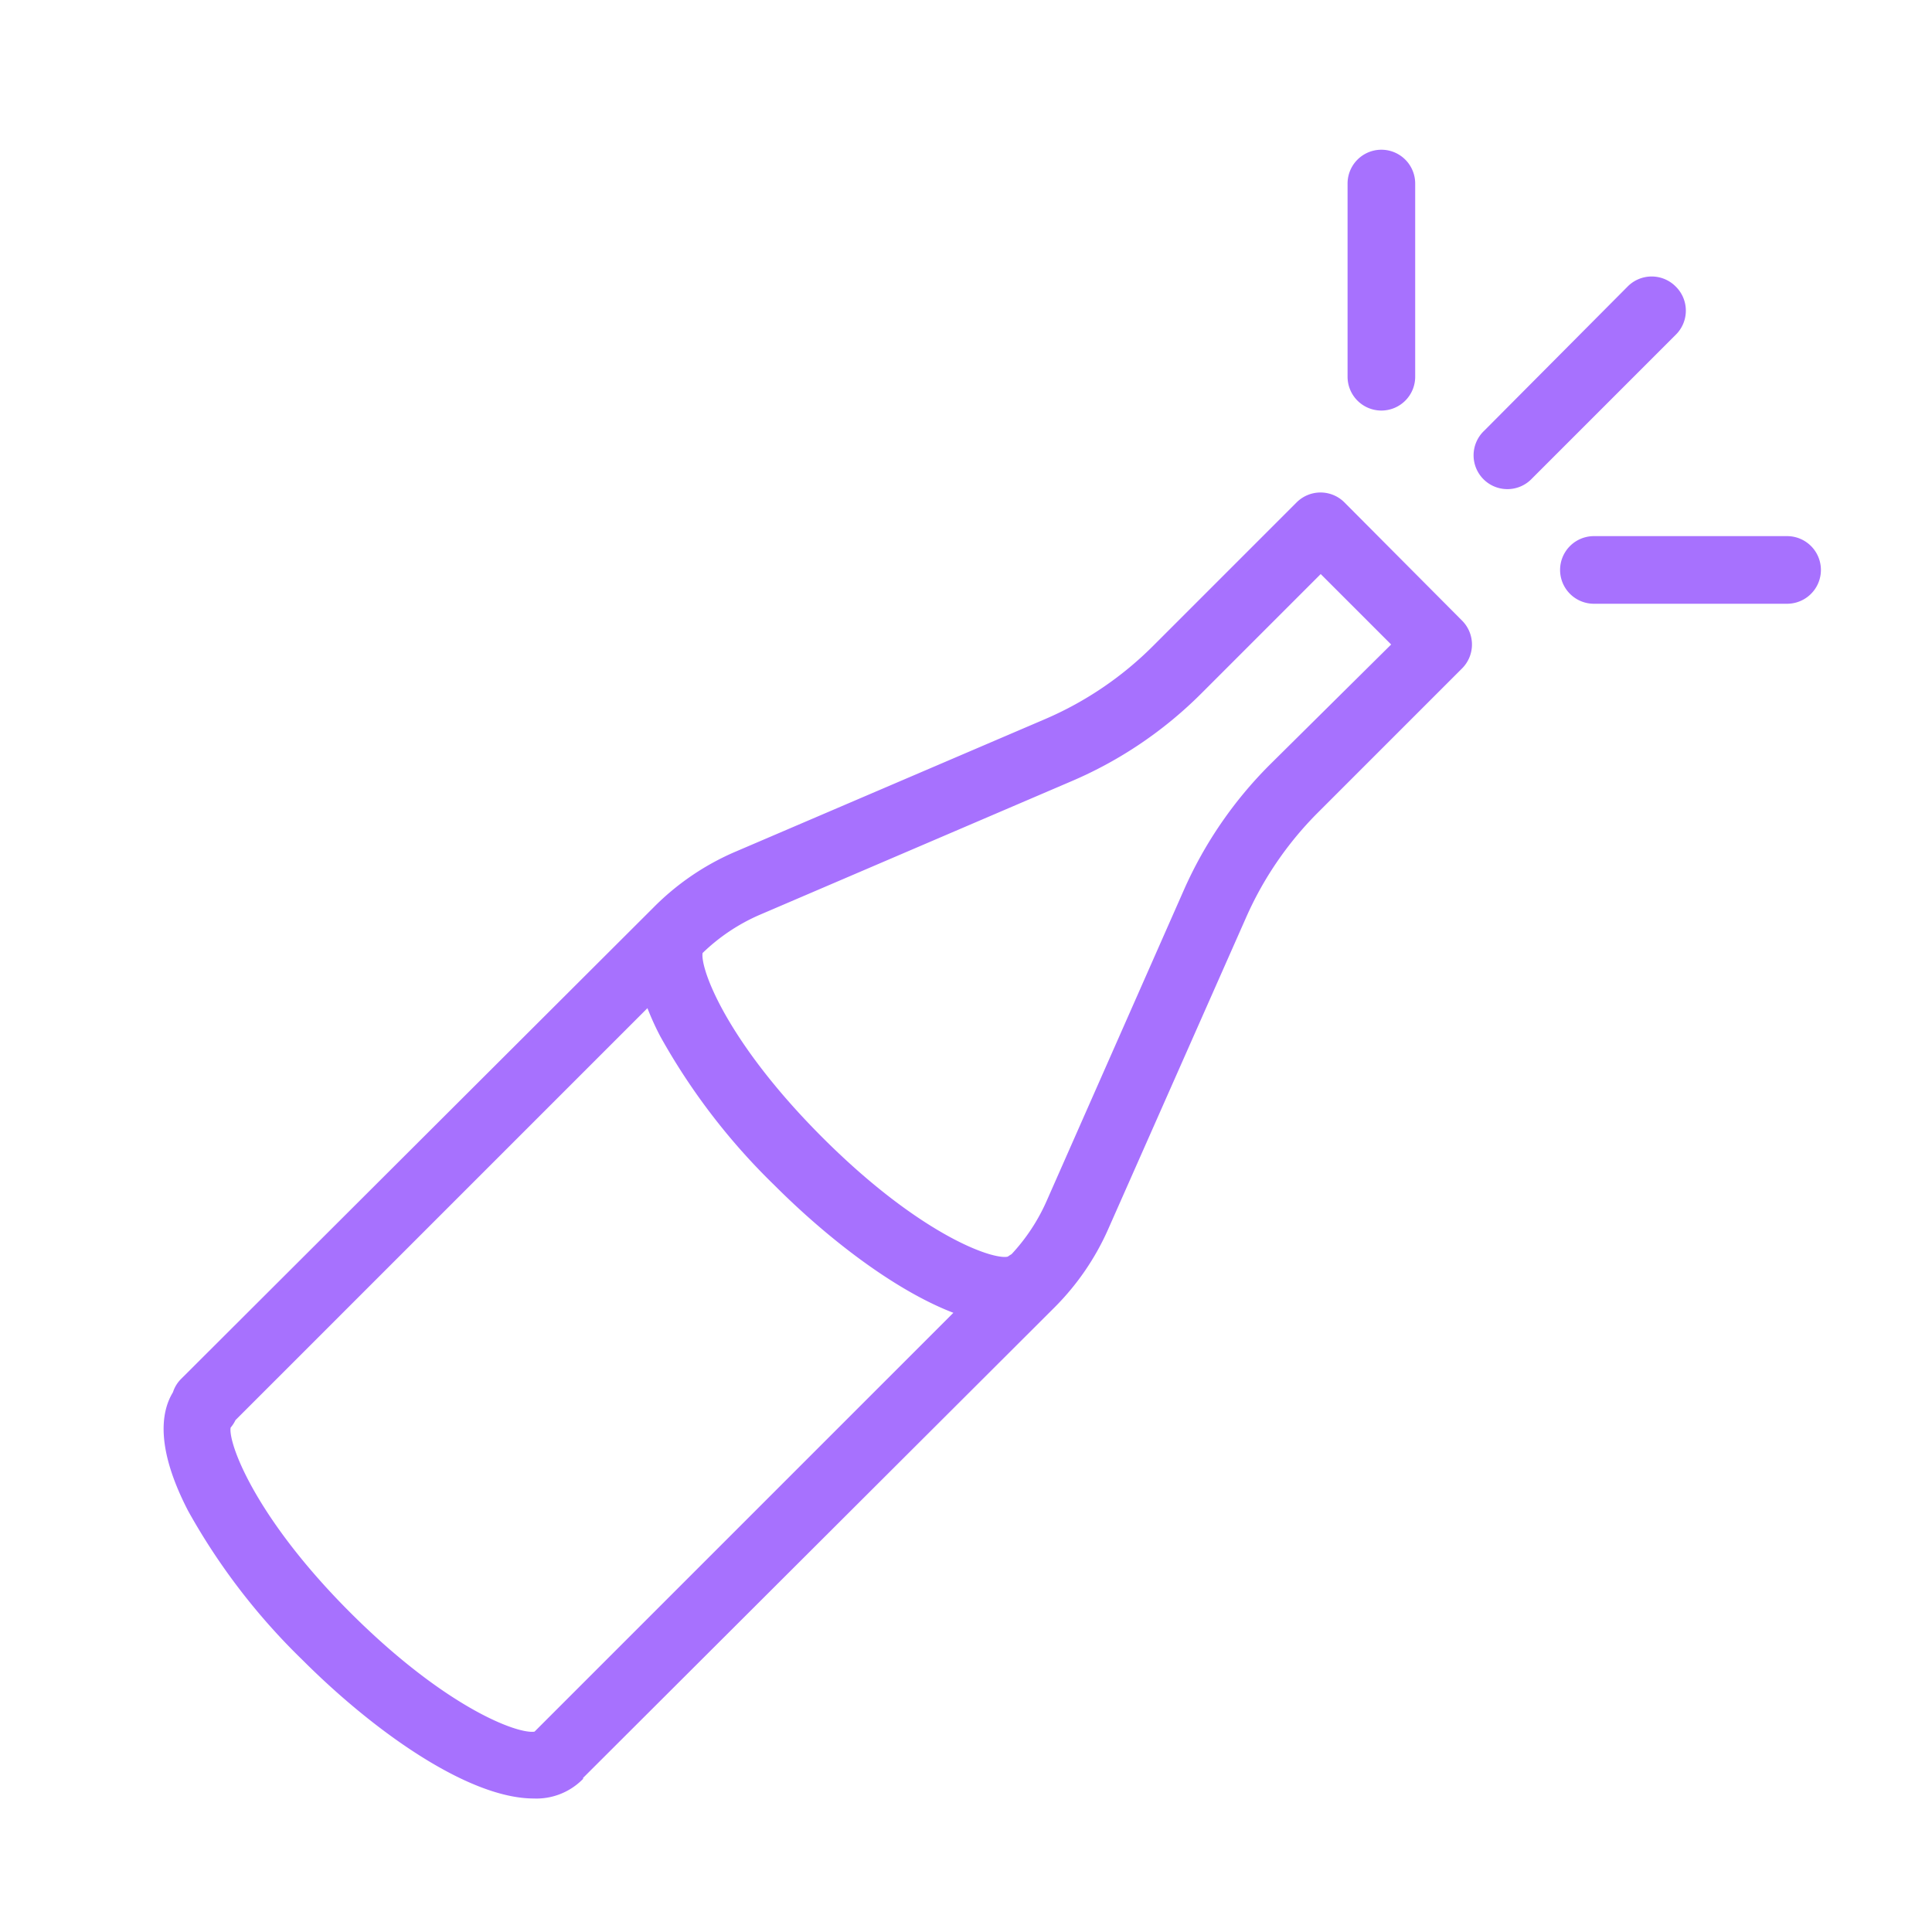 <svg xmlns="http://www.w3.org/2000/svg" viewBox="0 0 100 100" fill-rule="evenodd"><g class="t-group-origins"><path d="M69.41 26.18a1.5 1.5 0 0 0-2.12 0l-7.42 7.42a18.11 18.11 0 0 1-5.7 3.86l-16.09 6.89a13.14 13.14 0 0 0-4.08 2.8L9.53 71.57a1.47 1.47 0 0 0-.35.6c-.63 1-.82 2.83.78 5.92a33.07 33.07 0 0 0 5.87 7.65c3.81 3.81 8.59 7.1 11.8 7.1a3.12 3.12 0 0 0 2.3-.87v-.05L54.4 67.5a13.12 13.12 0 0 0 2.74-4l7.11-16.07A18.14 18.14 0 0 1 68 41.92l7.5-7.5a1.5 1.5 0 0 0 0-2.12ZM11.72 73.76a1.47 1.47 0 0 0 .26-.4l21.63-21.63a13.91 13.91 0 0 0 .79 1.8 33.06 33.06 0 0 0 5.87 7.65c3 3 6.58 5.65 9.53 6.67l-22 22c-.78.3-4.72-1.08-9.86-6.22s-6.53-9.2-6.22-9.87Zm54.18-34a21.14 21.14 0 0 0-4.4 6.42l-7.11 16.11a10.14 10.14 0 0 1-1.88 2.83 1.41 1.41 0 0 0-.22.14c-.71.34-4.69-1-9.9-6.21s-6.55-9.19-6.24-9.86a10.15 10.15 0 0 1 3.1-2.08l16.08-6.89a21.1 21.1 0 0 0 6.67-4.5l6.36-6.36 4 4ZM86.55 15a1.5 1.5 0 0 0-2.12 0L77 22.47a1.5 1.5 0 1 0 2.12 2.12l7.42-7.42a1.5 1.5 0 0 0 .01-2.17ZM71.5 21a1.5 1.5 0 0 0 1.5-1.5v-10a1.5 1.5 0 0 0-3 0v10a1.5 1.5 0 0 0 1.5 1.5Zm21 7h-10a1.5 1.5 0 0 0 0 3h10a1.5 1.5 0 0 0 0-3Z" stroke-width="0.5" stroke="#a771fe" fill="#a771fe" stroke-width-old="0"></path></g></svg>
